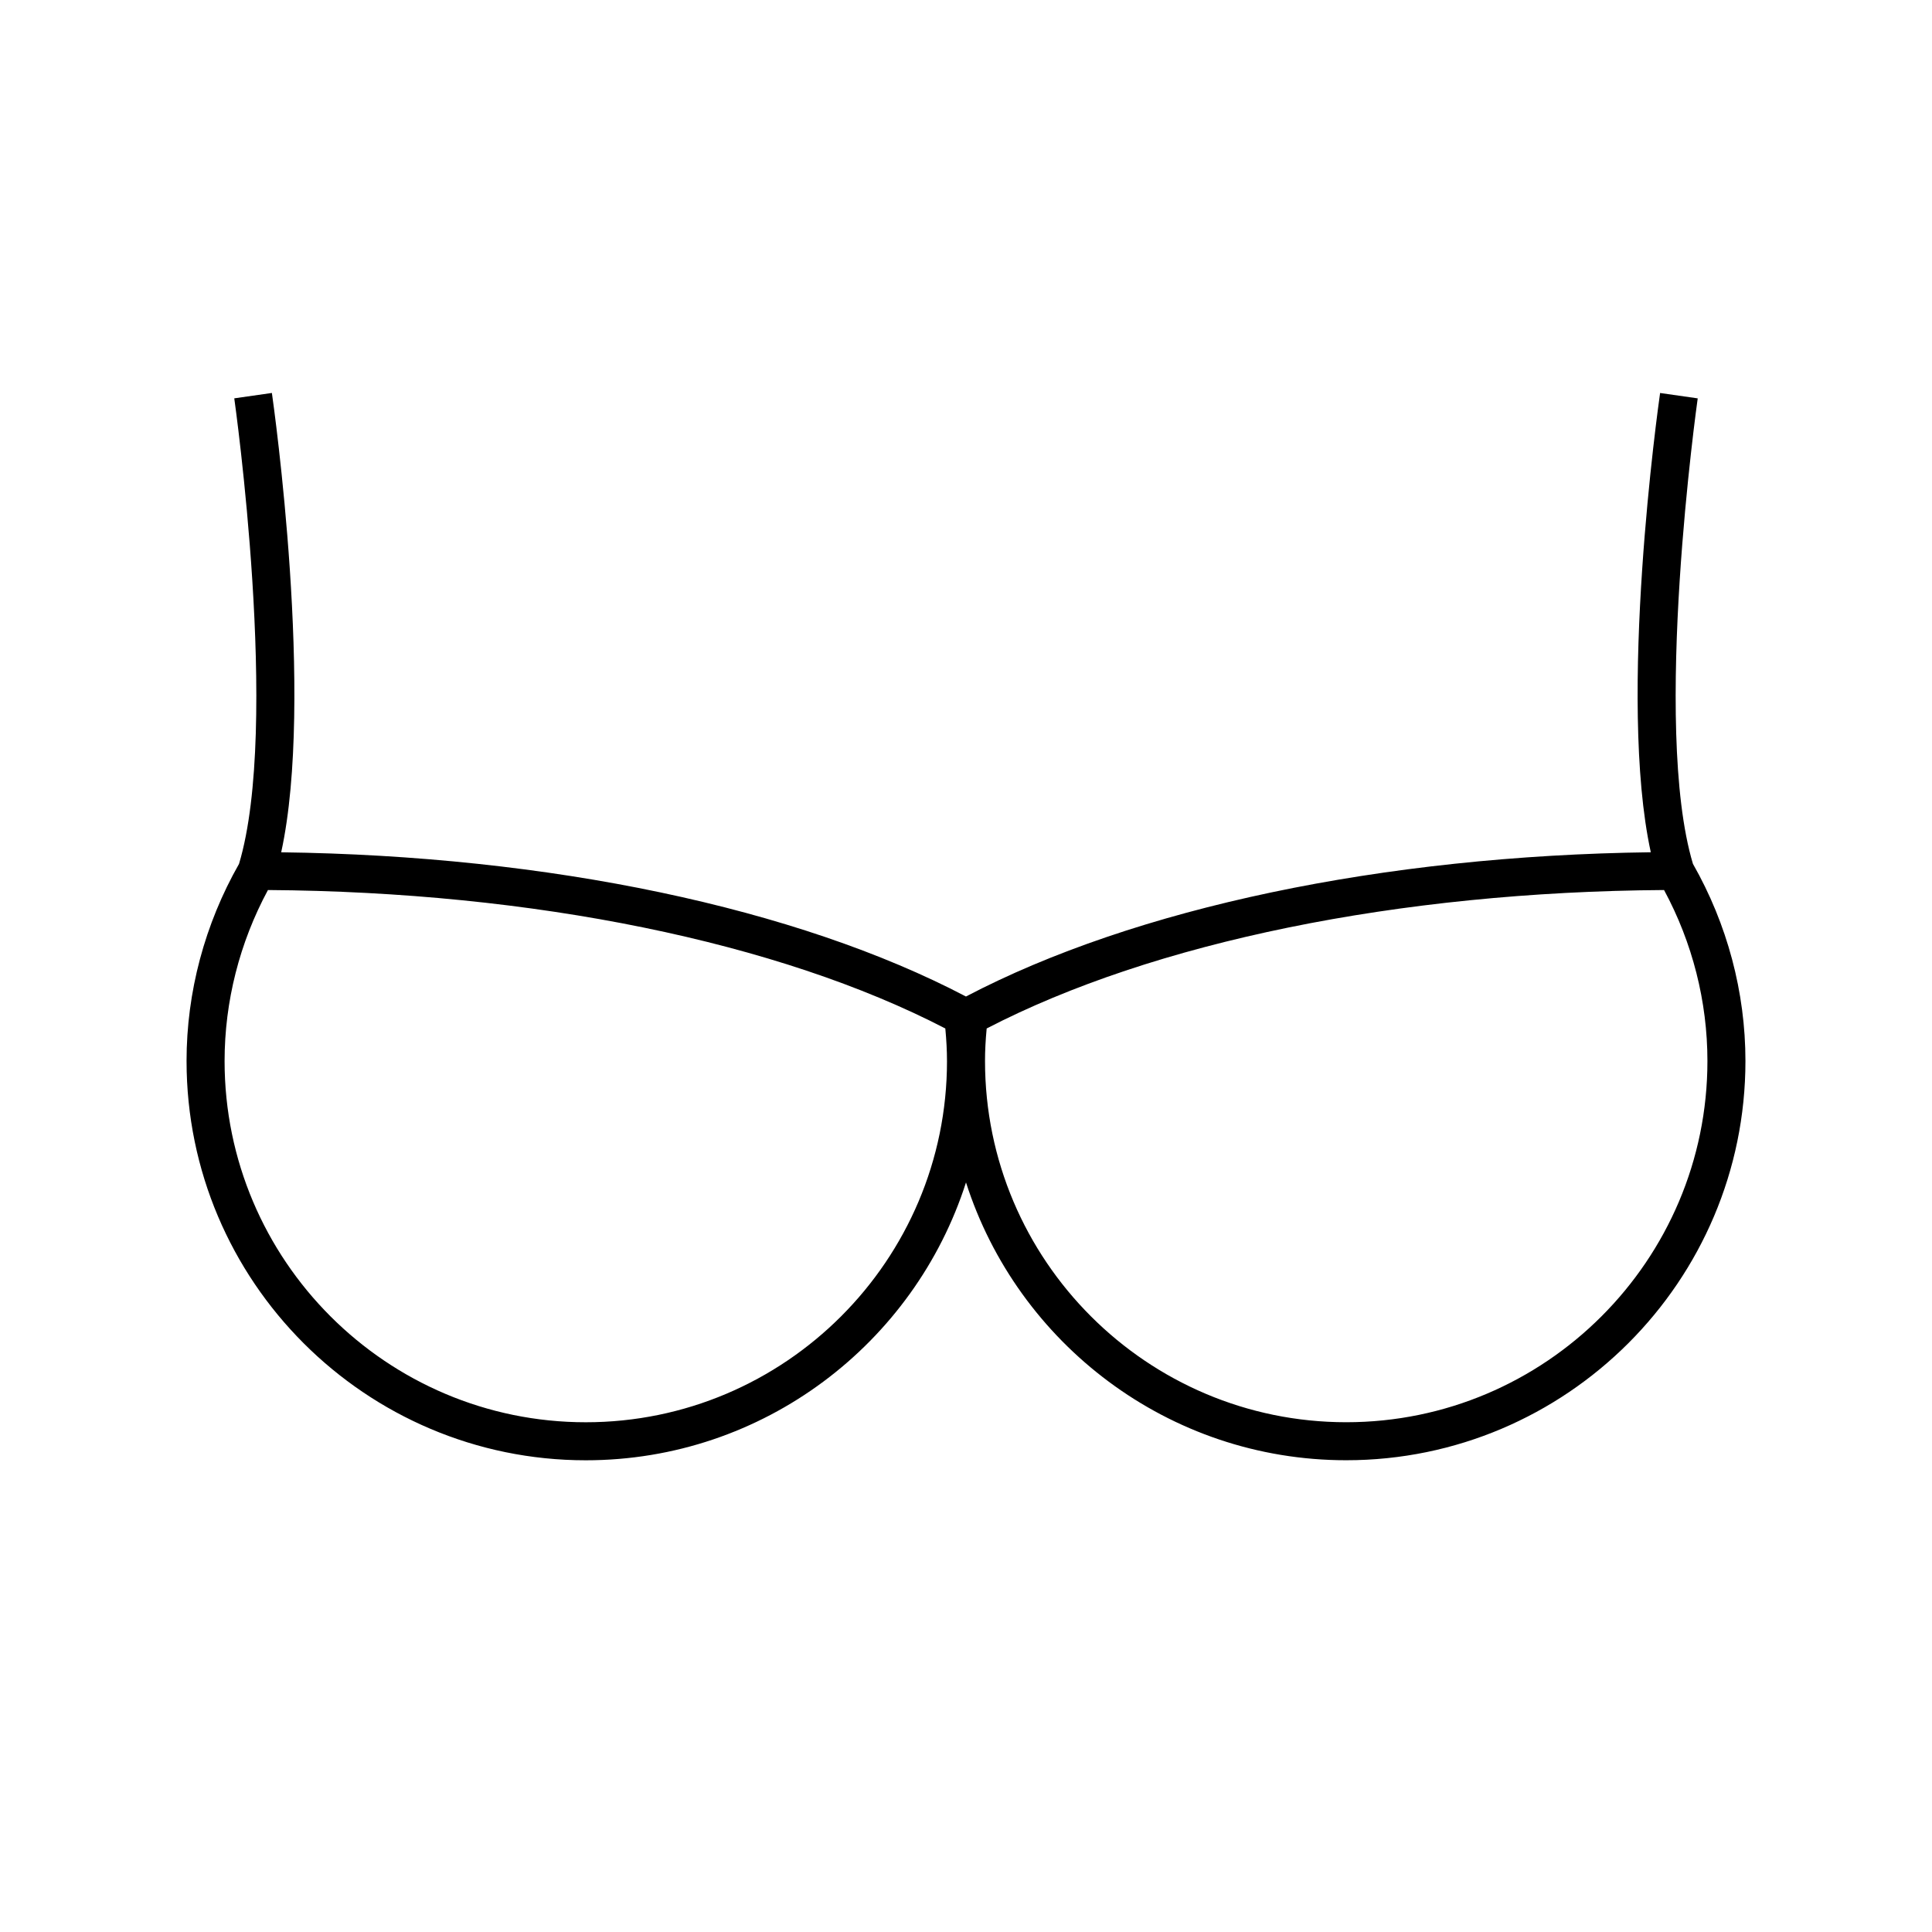 <?xml version="1.0" encoding="UTF-8"?>
<!-- The Best Svg Icon site in the world: iconSvg.co, Visit us! https://iconsvg.co -->
<svg fill="#000000" width="800px" height="800px" version="1.1" viewBox="144 144 512 512" xmlns="http://www.w3.org/2000/svg">
 <path d="m193.44 425.19c0 58.34 47.457 105.8 105.8 105.8 47.121 0 87.113-30.98 100.76-73.633 13.648 42.641 53.641 73.621 100.76 73.621 58.34 0 105.8-47.457 105.8-105.8 0-18.246-4.82-36.289-13.914-52.246-10.941-36.496 1.145-122.5 1.266-123.36l-9.969-1.426c-0.492 3.457-11.371 80.918-2.465 121.71-70.953 0.906-136.65 14.711-181.49 38.23-44.836-23.512-110.53-37.312-181.47-38.219 8.914-40.797-1.969-118.27-2.465-121.73l-9.969 1.426c0.121 0.867 12.219 86.887 1.258 123.38-9.086 15.961-13.906 33.996-13.906 52.238zm212.04-8.633c44.168-22.902 109.25-36.215 179.51-36.691 7.531 13.949 11.496 29.555 11.496 45.316 0 52.785-42.941 95.723-95.723 95.723-52.785 0-95.723-42.941-95.723-95.723-0.004-2.695 0.145-5.539 0.438-8.625zm-10.516 8.633c0 52.785-42.941 95.723-95.723 95.723-52.785 0-95.723-42.941-95.723-95.723 0-15.758 3.965-31.367 11.492-45.324 70.27 0.48 135.35 13.789 179.51 36.691 0.293 3.098 0.441 5.938 0.441 8.633z"/>
</svg>